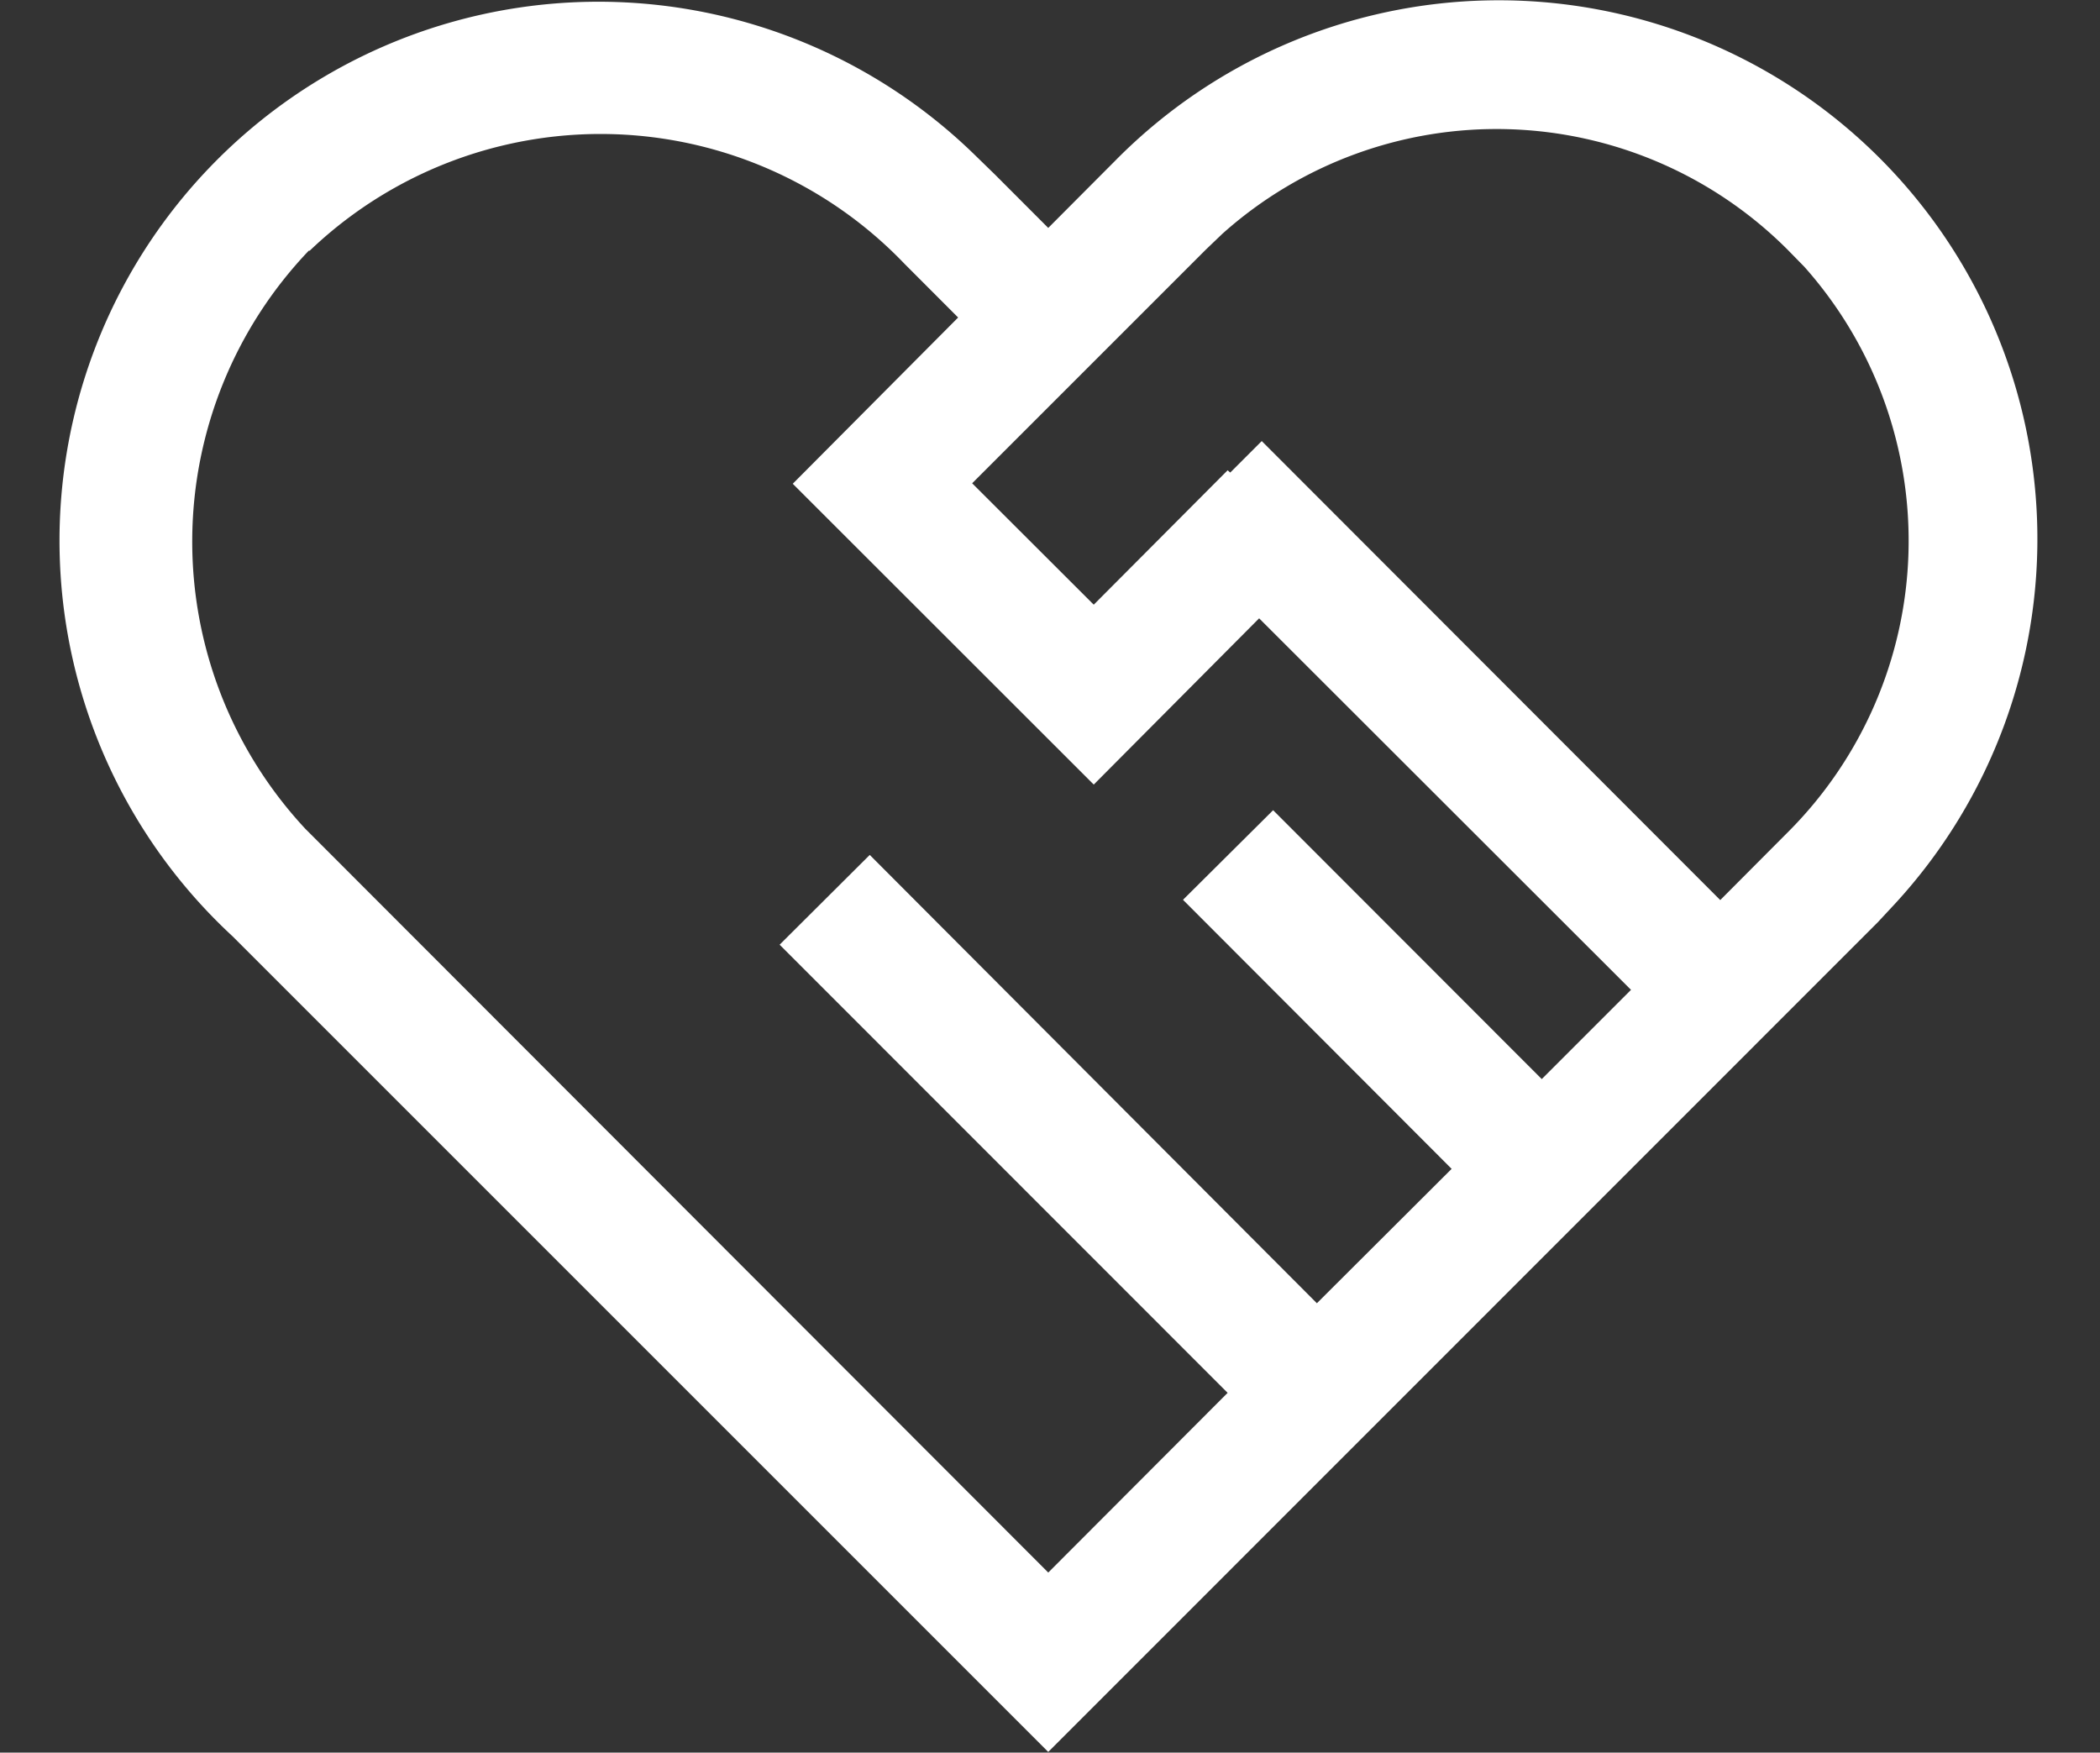 <svg xmlns="http://www.w3.org/2000/svg" width="24" height="20.031" viewBox="0 0 24 20.031">
  <rect x="0" y="0" width="24" height="20.031" fill="#333333" stroke="none"/>
  <defs>
    <style>
      .cls-1 {
        fill: #fff;
        fill-rule: evenodd;
      }
    </style>
  </defs>
  <path id="形状_504" data-name="形状 504" class="cls-1" d="M1623.98,54.367l-9.32-9.32a6.159,6.159,0,1,1,8.49-8.923l0.22,0.214,0.61,0.611,0.77-.773a6.156,6.156,0,0,1,8.91,8.494l-0.2.215Zm-0.87-14.5,1.39,1.388,1.53-1.536,0.03,0.026,0.36-.36,5.24,5.246,0.77-.773a4.709,4.709,0,0,0,.19-6.466l-0.19-.194a4.7,4.7,0,0,0-6.46-.182l-0.19.182-2.67,2.67h0Zm-7.58-2.659a4.815,4.815,0,0,0-.04,6.609l0.2,0.2,8.29,8.3,2.05-2.054-5.12-5.122,1.03-1.026,5.11,5.124,1.54-1.536-3.07-3.075,1.03-1.024,3.07,3.073,1.02-1.02-4.25-4.246-1.89,1.9-3.44-3.438,1.89-1.9-0.61-.611a4.808,4.808,0,0,0-6.8-.153h-0.01Zm0,0" transform="translate(-1612 -34.344)"/>
</svg>
